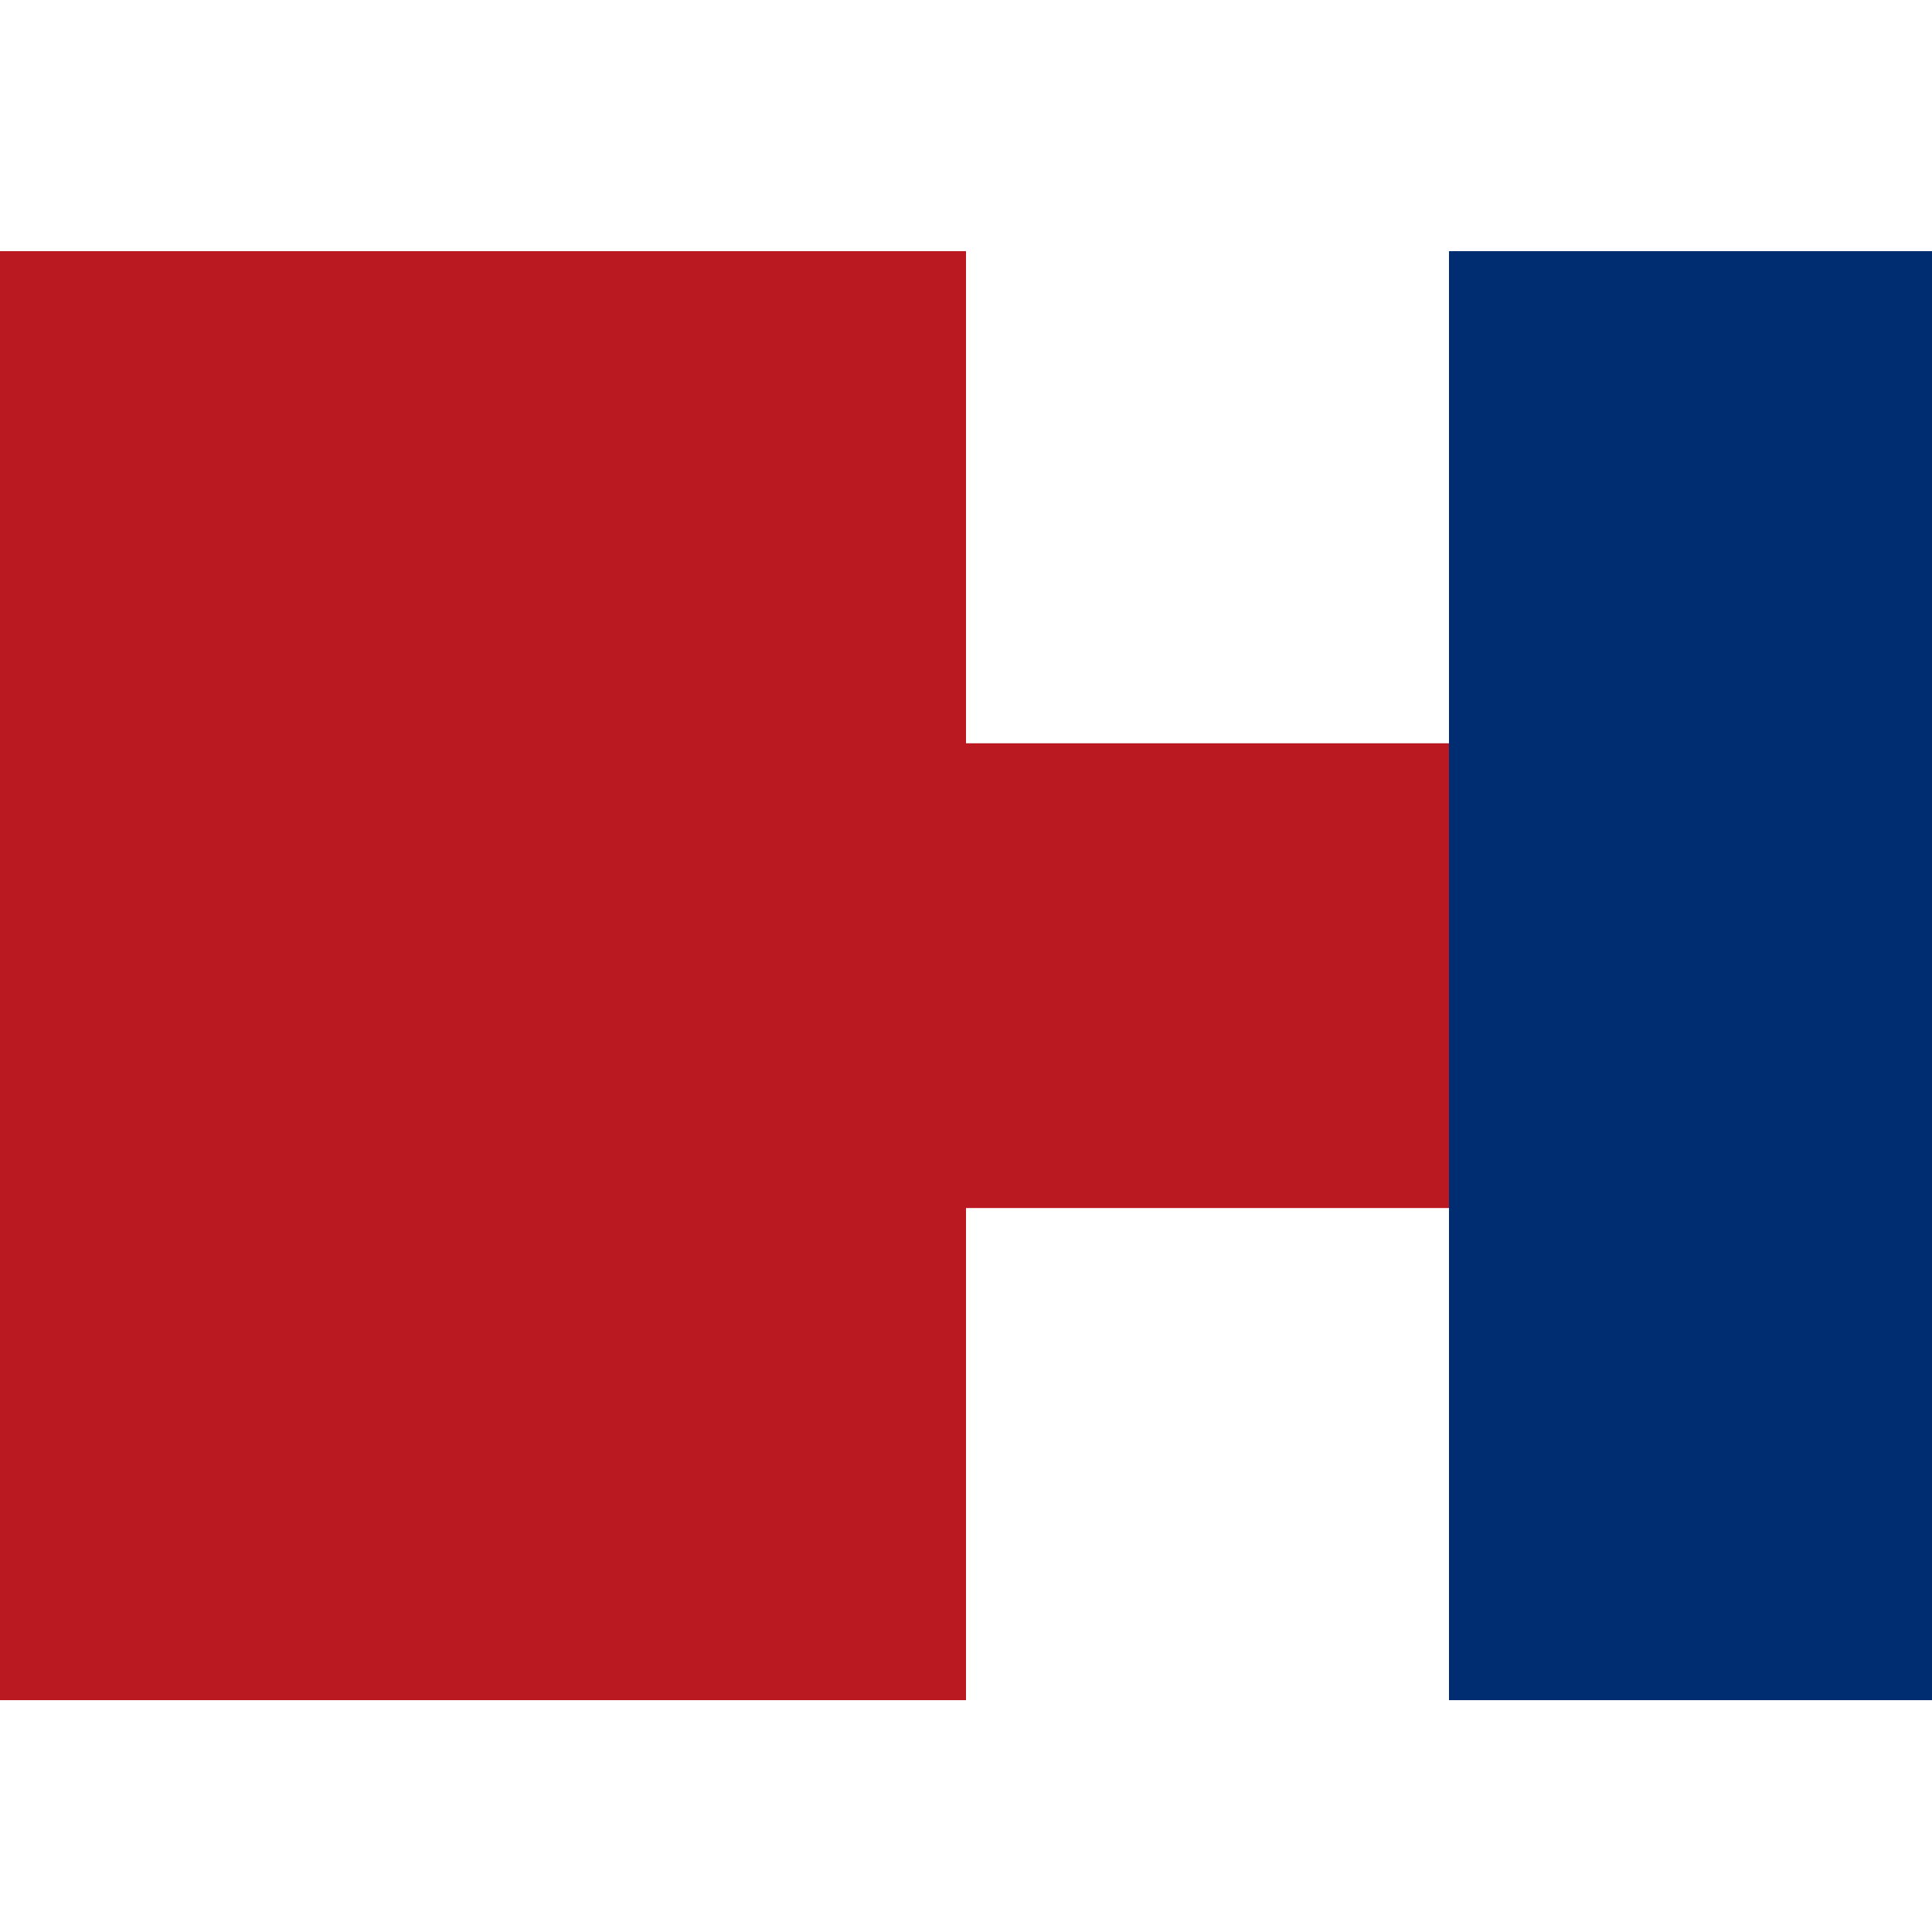 <svg viewBox="0 0 100 100" xmlns="http://www.w3.org/2000/svg"><g fill="none" fill-rule="evenodd"><path fill="#BB1922" d="M50 62.528h25V38.472H50V13H0v75h50z"/><path fill="#002D71" d="M100 88V13H75v75z"/></g></svg>